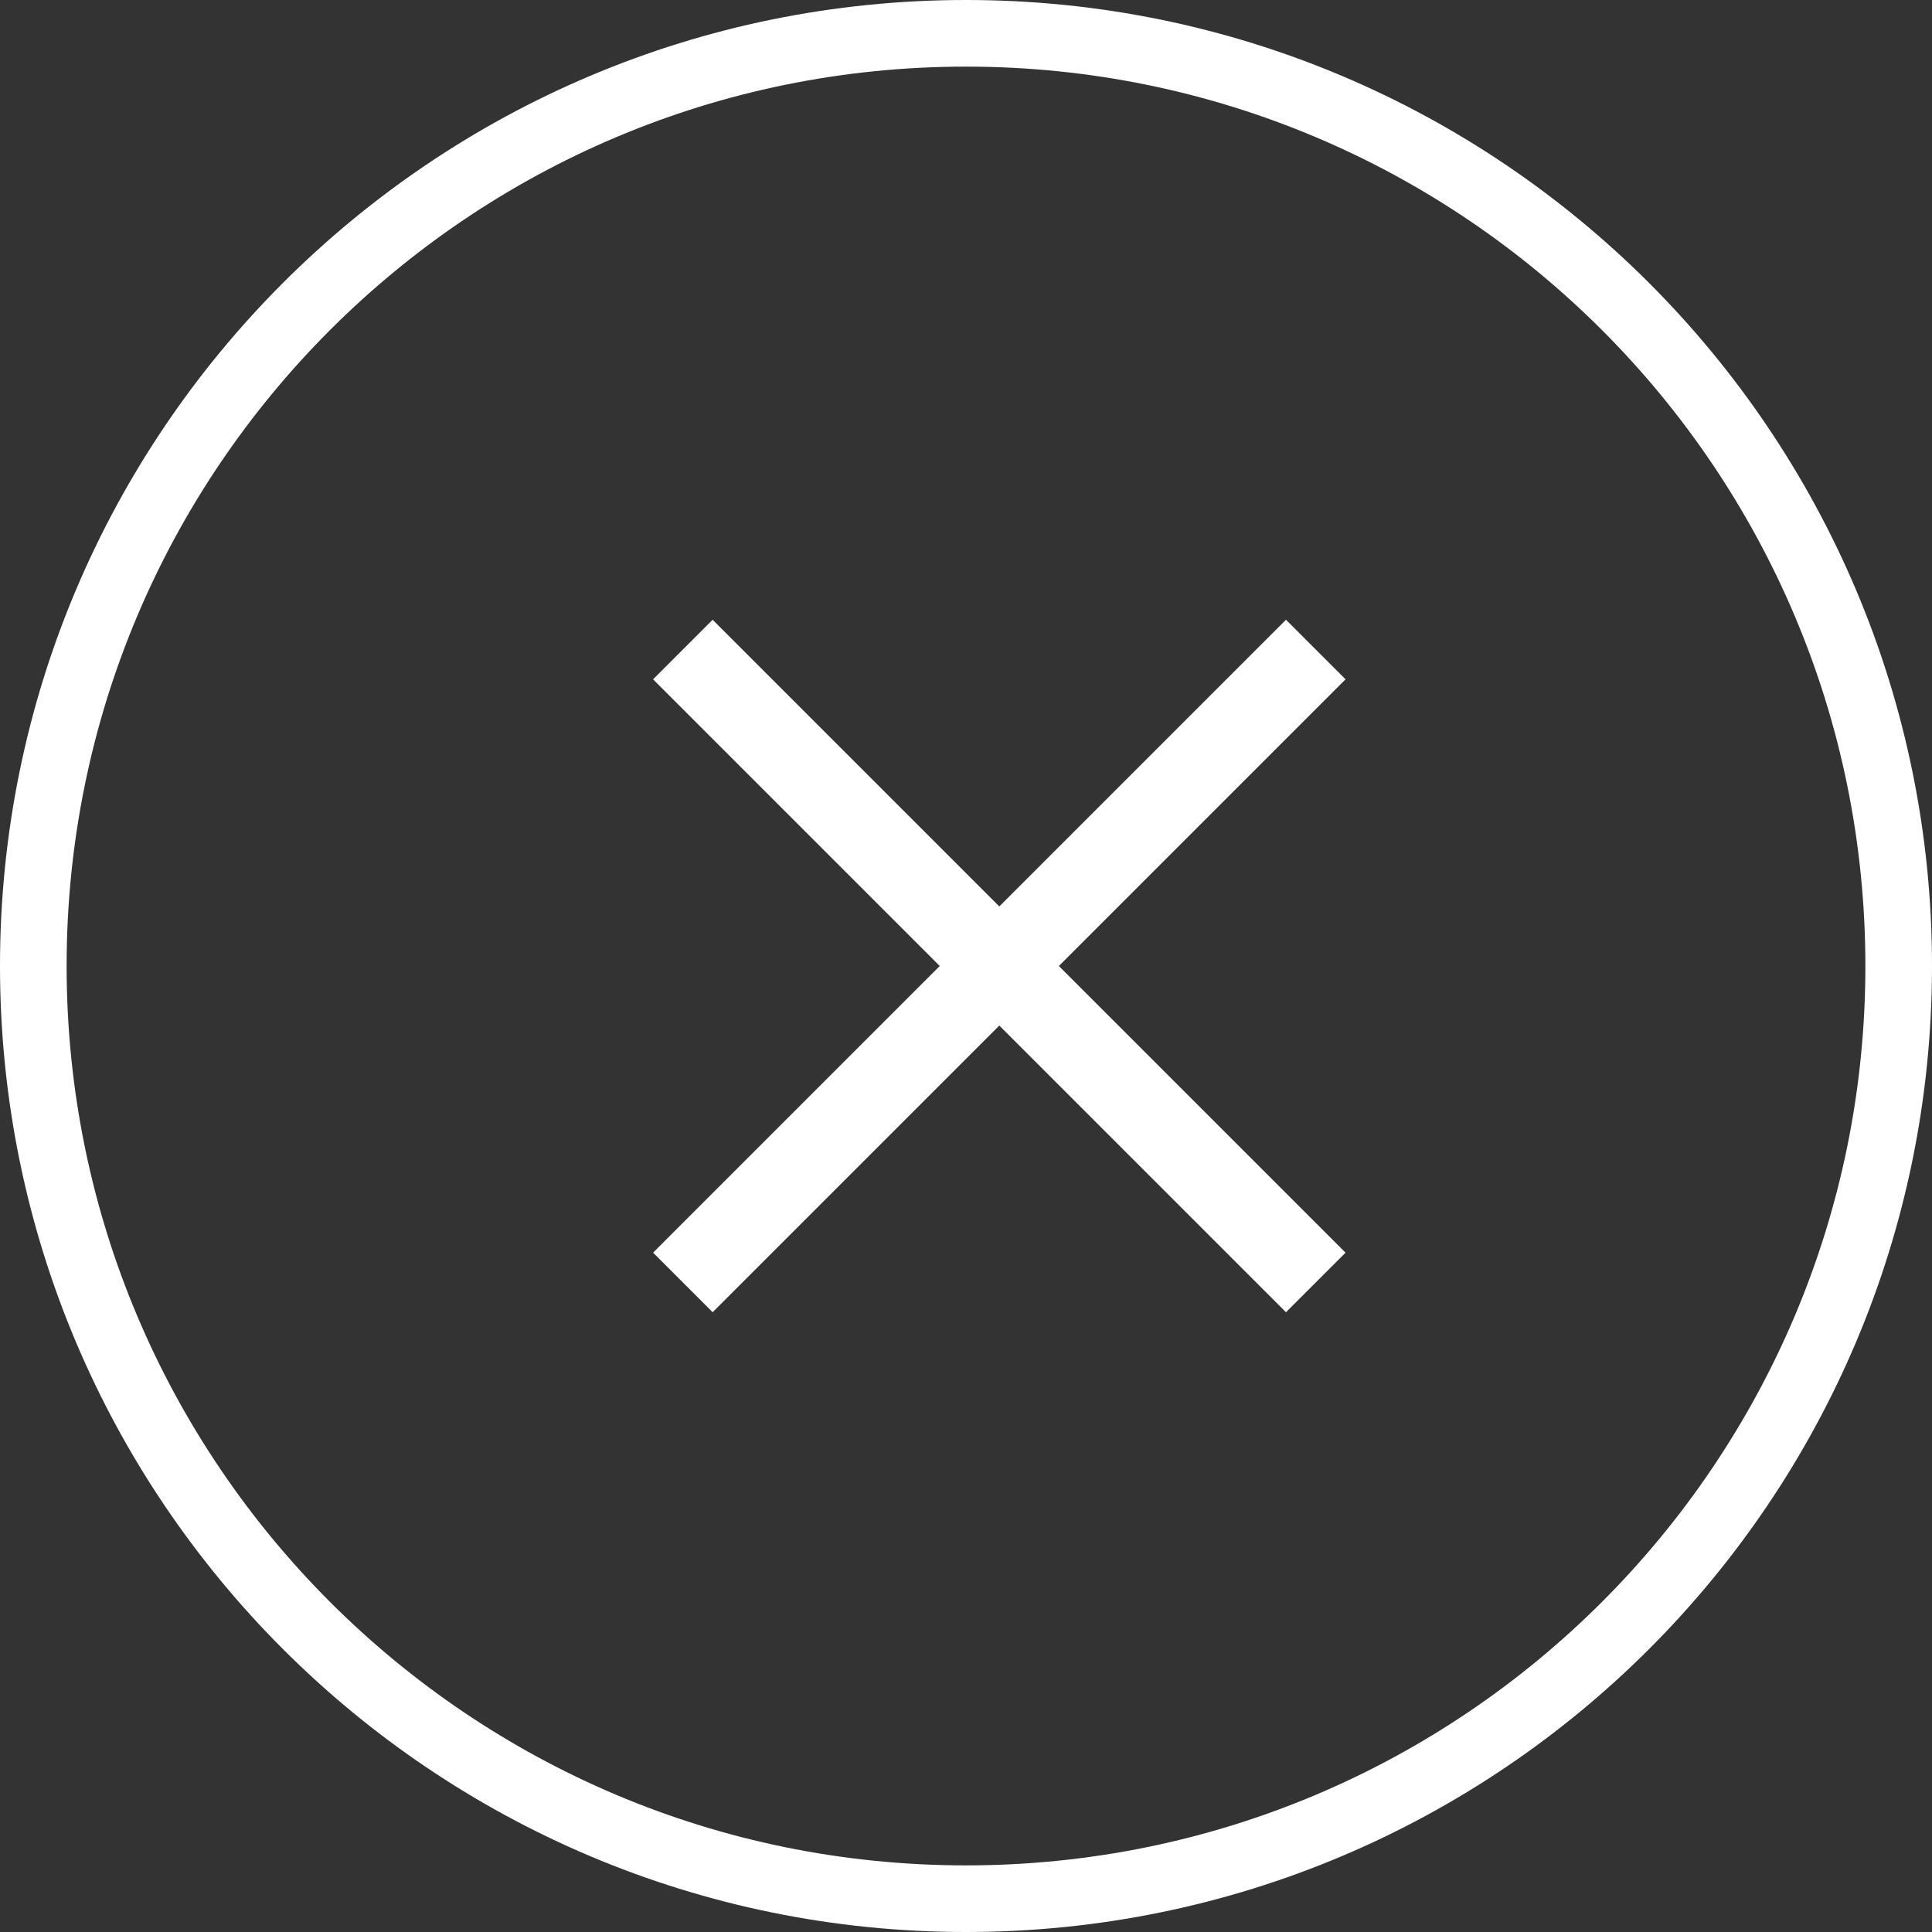 <svg width="29" height="29" viewBox="0 0 29 29" fill="none" xmlns="http://www.w3.org/2000/svg"><rect x="0" y="0" width="29" height="29" fill="#333333" stroke="none"/><path d="M14.5.5c7.732 0 14 6.268 14 14s-6.268 14-14 14-14-6.268-14-14 6.268-14 14-14z" stroke="#fff"/><path d="M10.697 9.303L15 13.606l4.303-4.303.894.894-4.303 4.303 4.303 4.303-.894.894L15 15.394l-4.303 4.303-.894-.894 4.303-4.303-4.303-4.303.894-.894z" fill="#fff"/></svg>